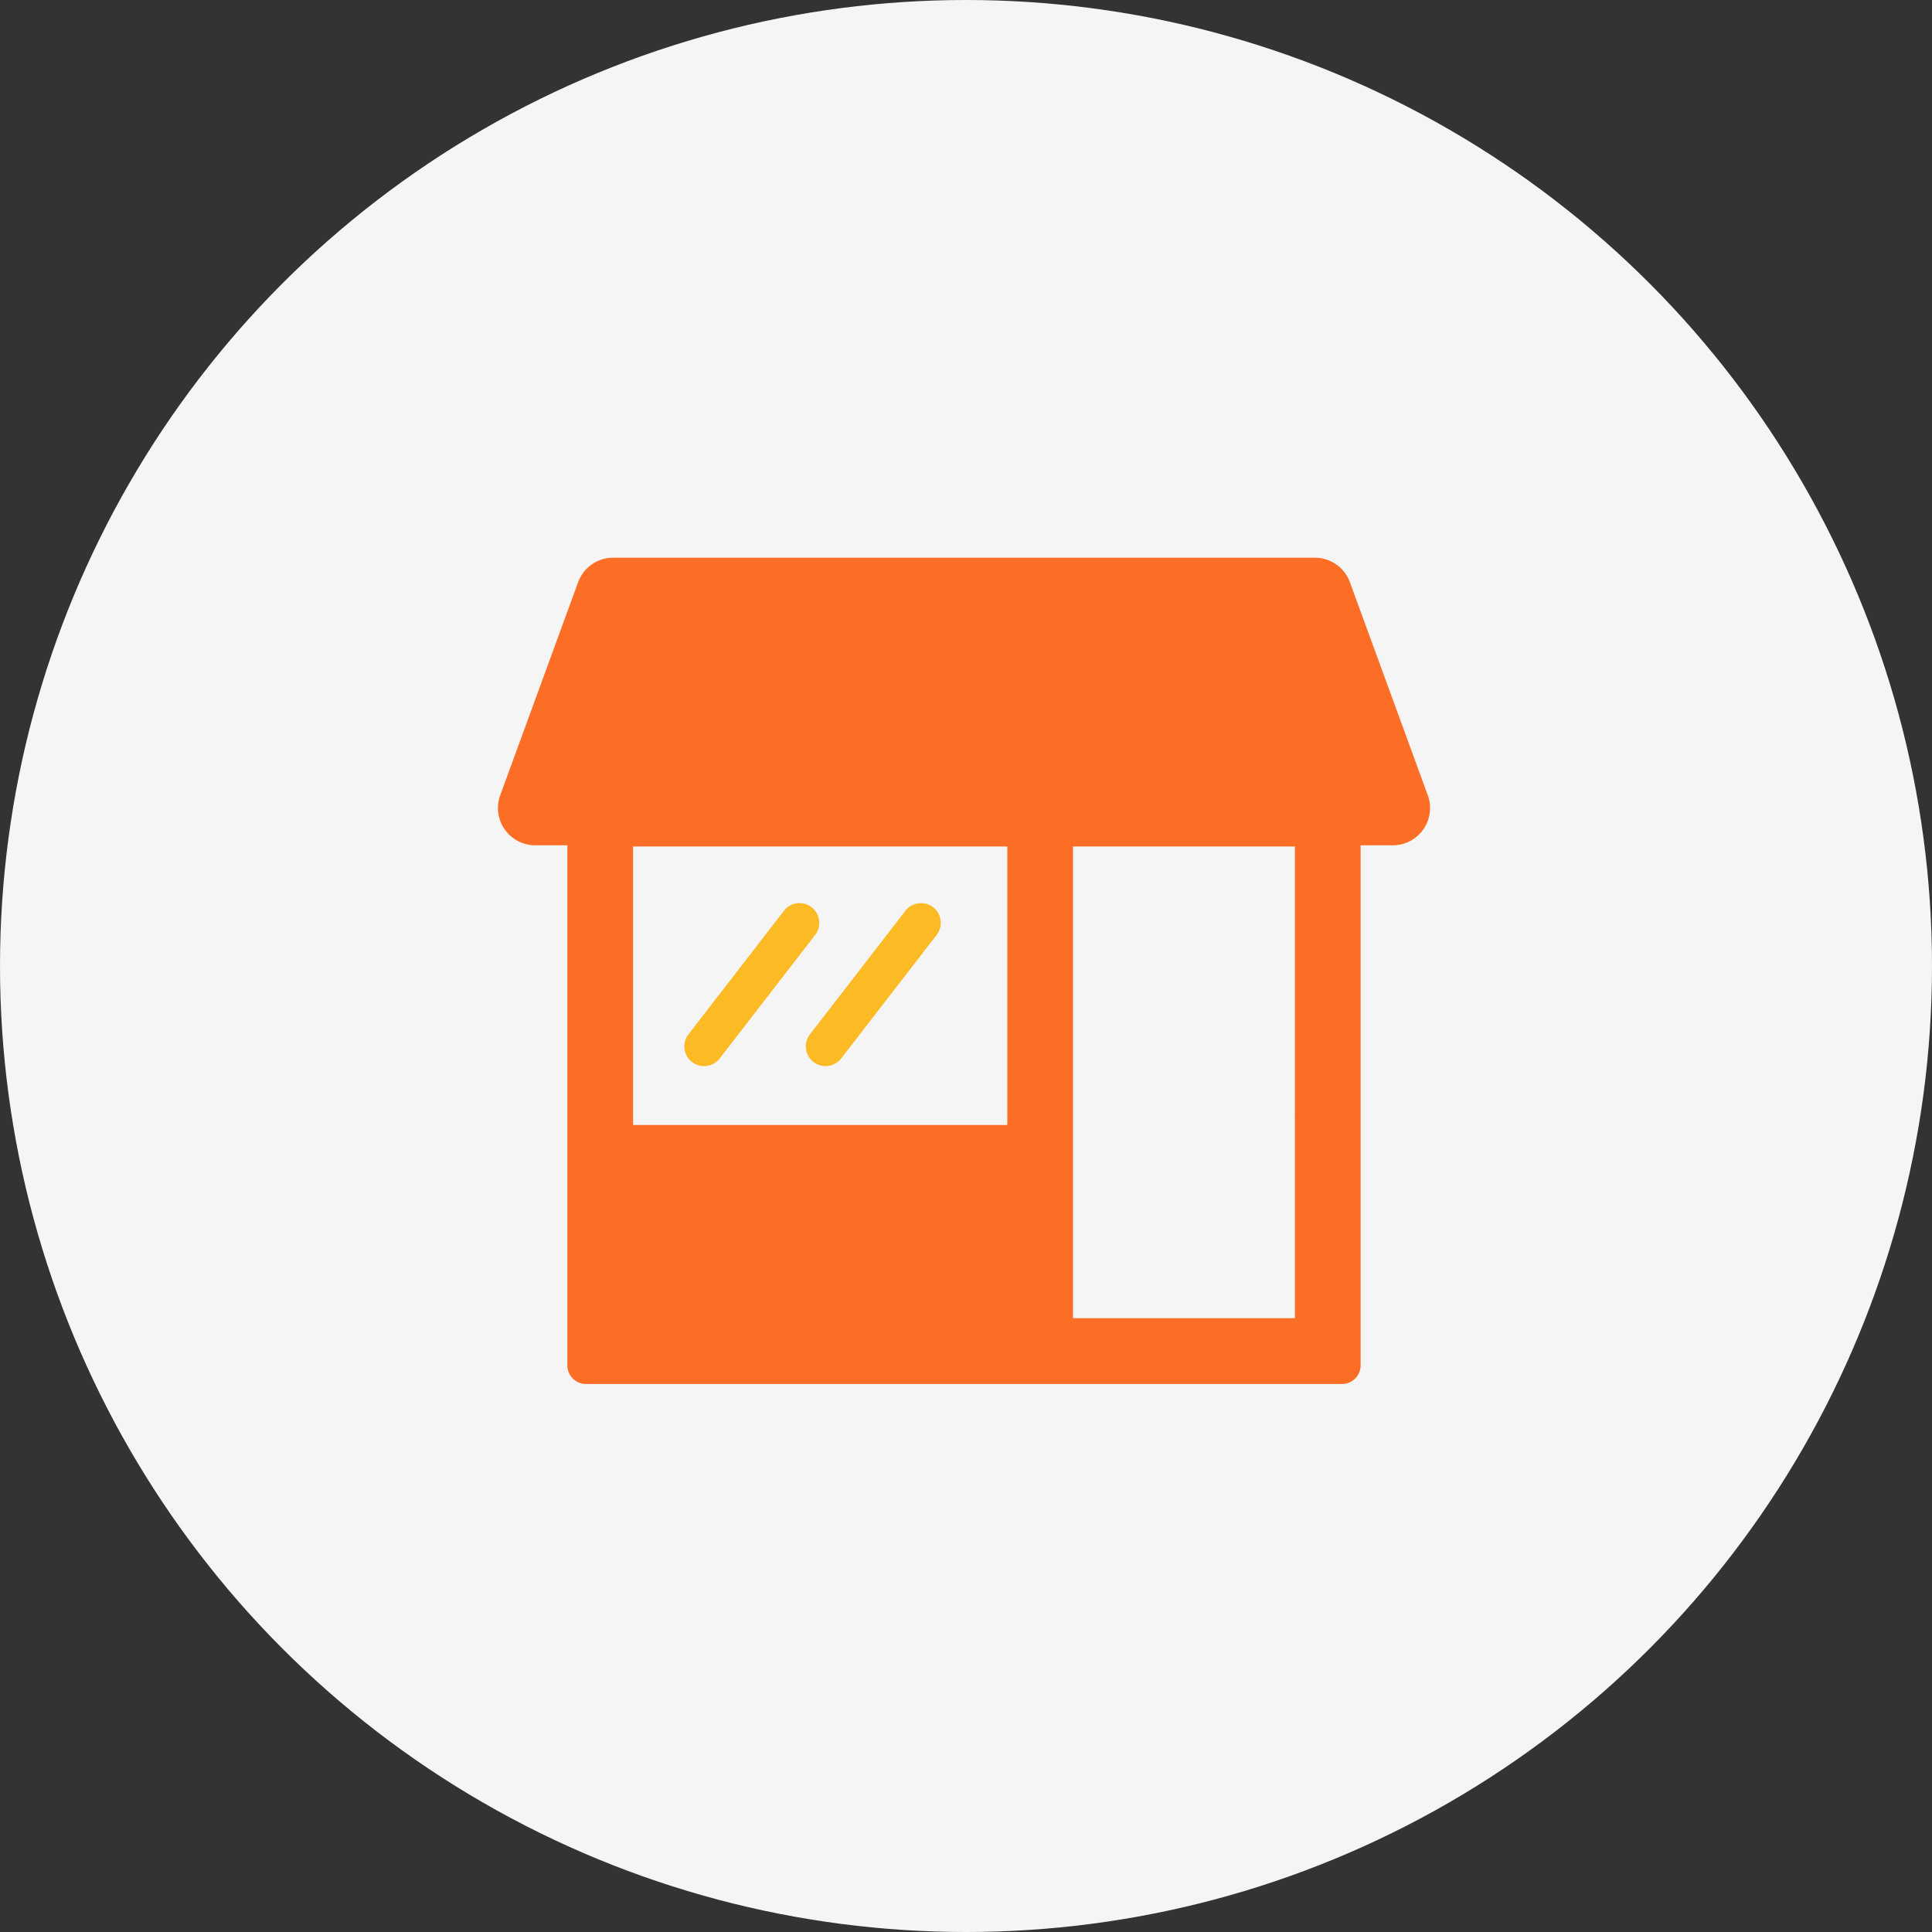 <svg xmlns="http://www.w3.org/2000/svg" width="97" height="97" viewBox="0 0 97 97">
  <rect x="0" y="0" width="97" height="97" fill="#333333" stroke="none"/>
  <g id="busi_ico_12" transform="translate(-942 -3661)">
    <circle id="楕円形_11" data-name="楕円形 11" cx="48.5" cy="48.5" r="48.5" transform="translate(942 3661)" fill="#f5f5f5"/>
    <g id="グループ_70" data-name="グループ 70" transform="translate(699.9 -205.757)">
      <path id="パス_169" data-name="パス 169" d="M46.686,11.926l-3.912-10.7A1.871,1.871,0,0,0,41.016,0H5.785A1.871,1.871,0,0,0,4.028,1.228L.116,11.926A1.871,1.871,0,0,0,1.873,14.44H3.486V40.549a.937.937,0,0,0,.938.937H42.38a.936.936,0,0,0,.934-.937V14.44h1.615a1.871,1.871,0,0,0,1.757-2.514M25.574,28.482H6.786V14.5H25.574Zm14.44,9.7H28.874V14.5H40.013Z" transform="translate(267.099 3894.757)" fill="#fc6e25"/>
      <path id="合体_3" data-name="合体 3" d="M6.484,7.978A.99.99,0,0,1,6.306,6.59L11.1.385A.99.99,0,0,1,12.666,1.6L7.873,7.8a.99.99,0,0,1-1.389.178Zm-6.1,0A.99.99,0,0,1,.207,6.59L5,.385A.99.99,0,0,1,6.566,1.6L1.774,7.8a.99.99,0,0,1-1.389.178Z" transform="translate(276.459 3912.099)" fill="#fcba24" stroke="rgba(0,0,0,0)" stroke-miterlimit="10" stroke-width="1"/>
    </g>
  </g>
</svg>
